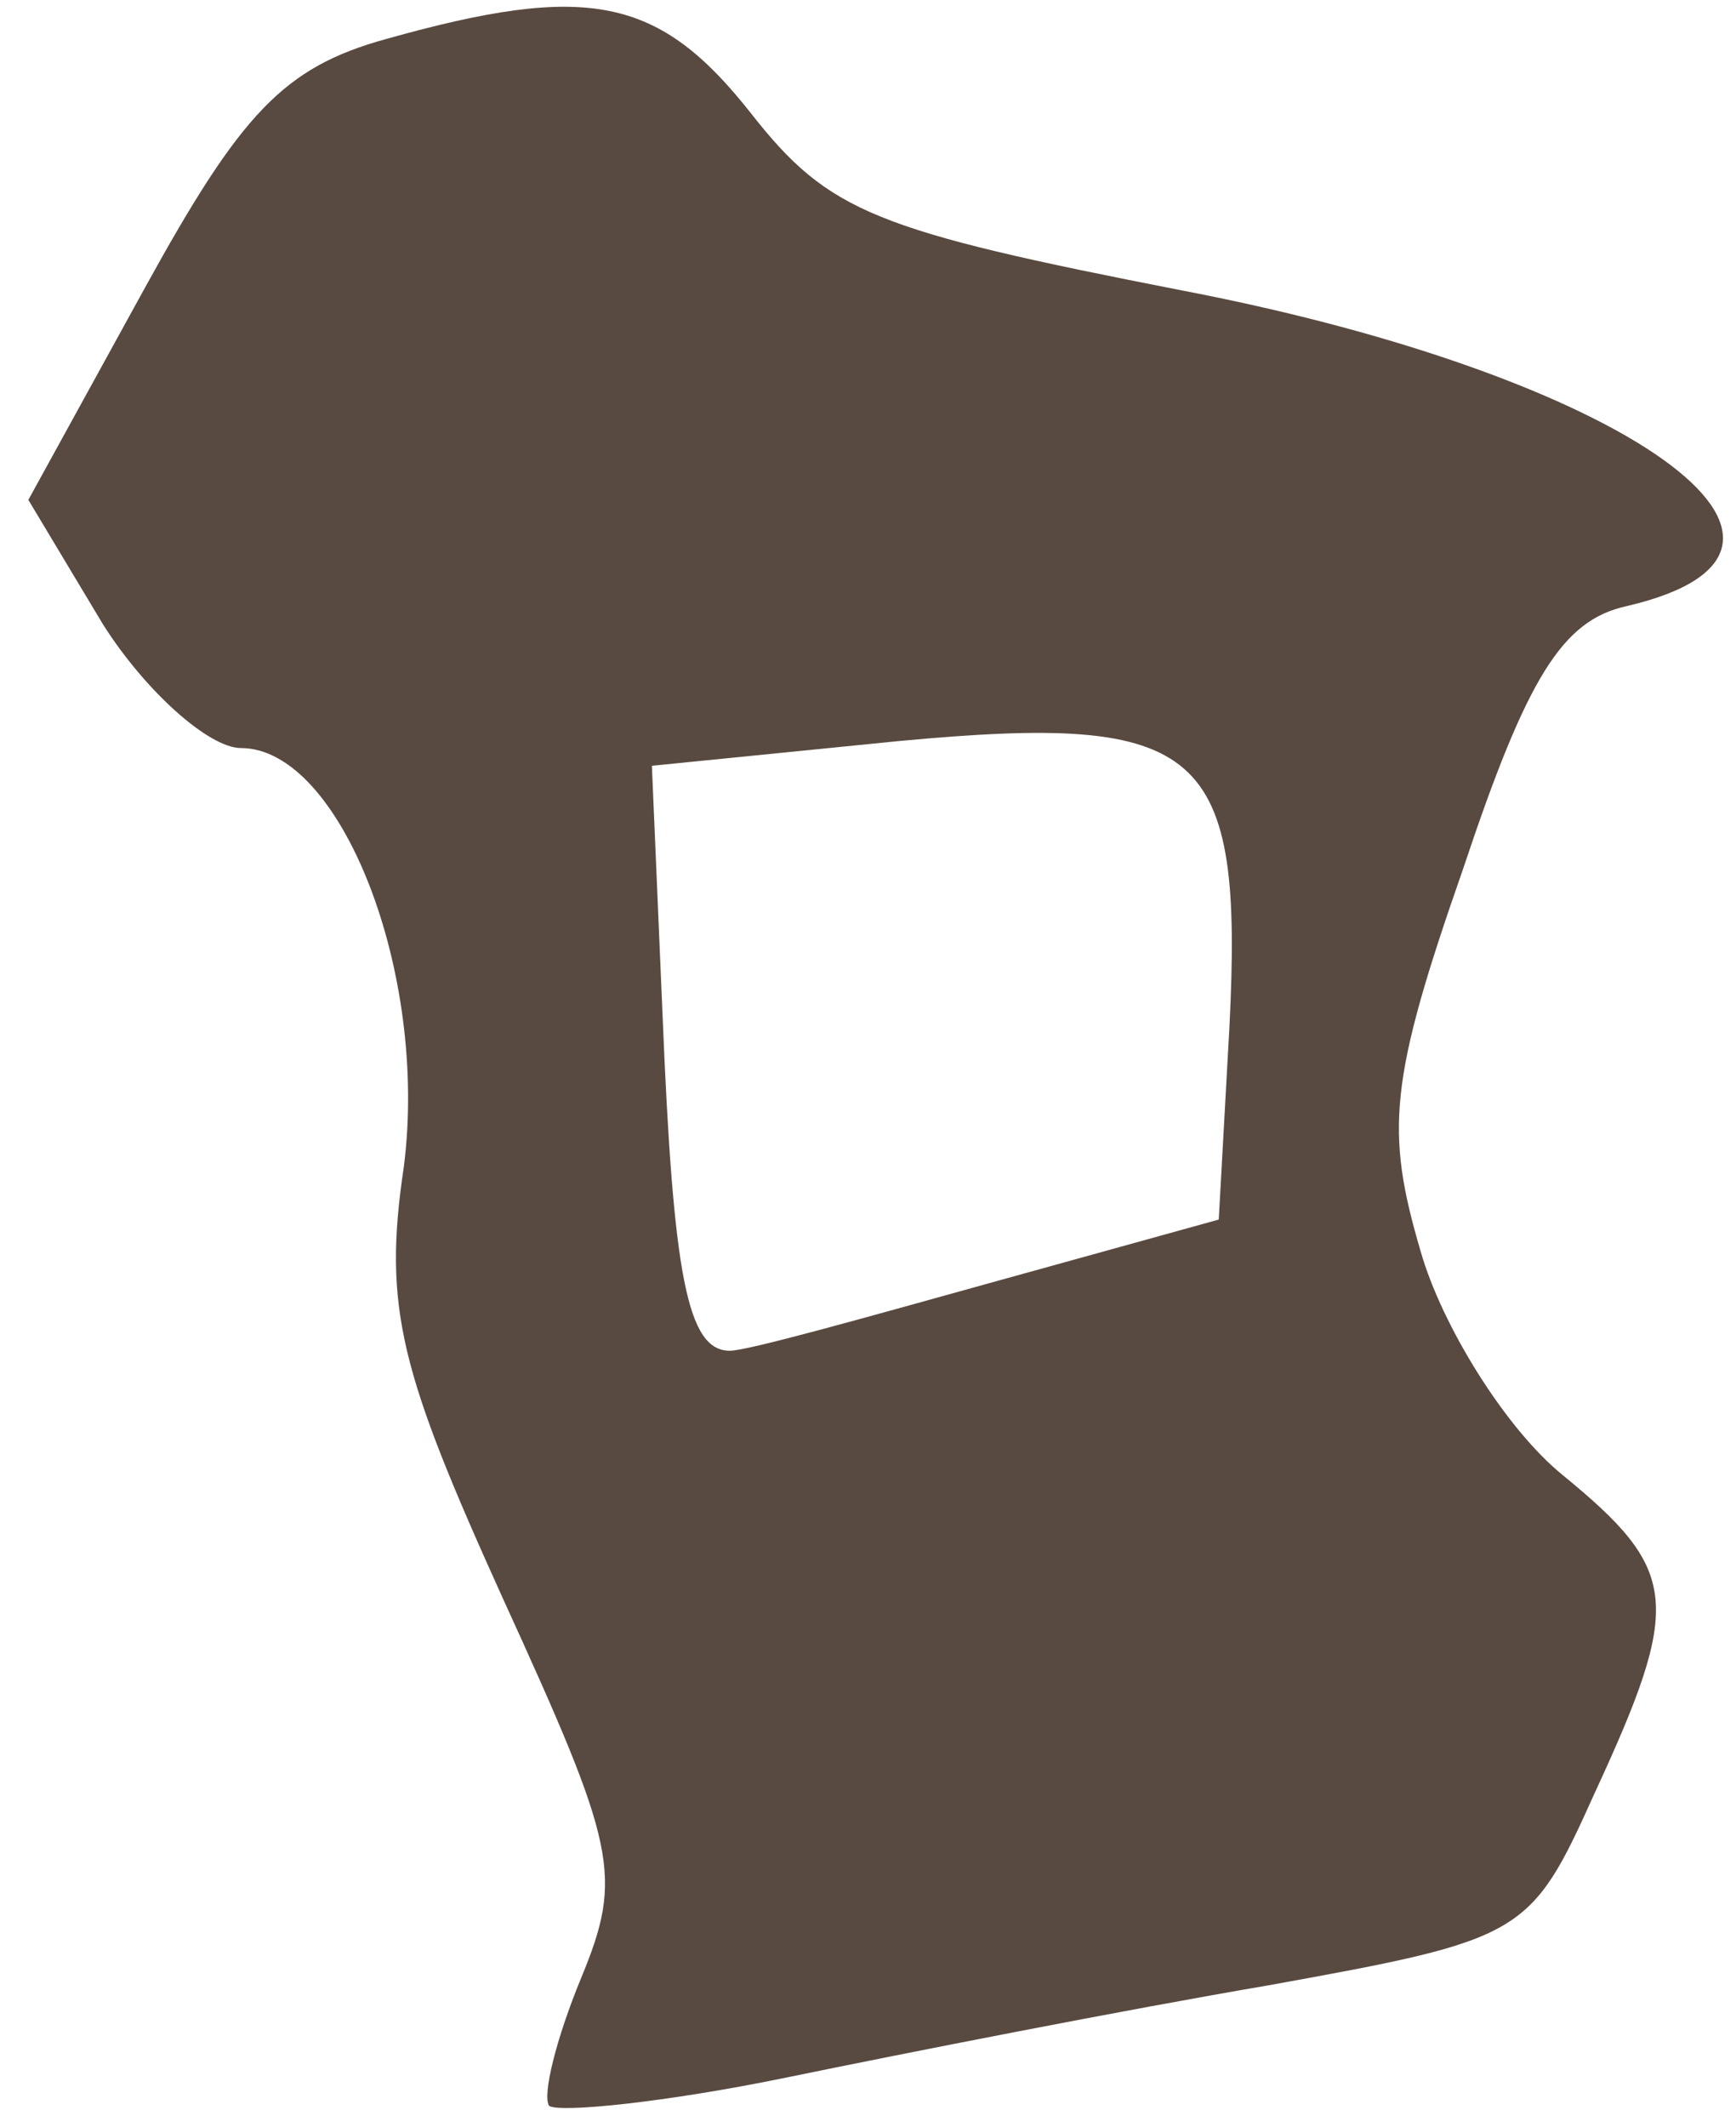 <?xml version="1.0" encoding="UTF-8"?> <svg xmlns="http://www.w3.org/2000/svg" width="49" height="60" viewBox="0 0 49 60" fill="none"><path d="M15.5 59.4C15.3 59.1 15.7 57.5 16.4 55.8C17.6 52.9 17.4 52.1 14.2 45.1C11.3 38.7 10.8 36.9 11.4 32.9C12.1 27.4 9.6 21.1 6.8 21.1C5.9 21.1 4.1 19.5 2.9 17.6L0.8 14.1L4.1 8.1C6.8 3.2 8 1.9 10.9 1.1C16.6 -0.5 18.6 -0.1 21.2 3.2C23.4 6 24.7 6.5 33.4 8.2C45.9 10.6 52.8 15.5 45.9 17.1C44.1 17.5 43.1 19.1 41.3 24.5C39.2 30.5 39.1 31.9 40.1 35.3C40.7 37.4 42.5 40.3 44.1 41.6C47.4 44.3 47.5 45.2 45 50.6C43.2 54.6 43 54.7 35.8 56C31.7 56.7 25.6 57.9 22.2 58.6C18.8 59.3 15.8 59.6 15.5 59.4ZM27.9 36.2L34.4 34.4L34.7 29C35.1 21.1 34 20.1 25.4 20.9L18.4 21.6L18.7 28.6C19 36 19.4 38.1 20.6 38.1C21.1 38.1 24.3 37.2 27.9 36.2Z" fill="#594A41"></path></svg> 